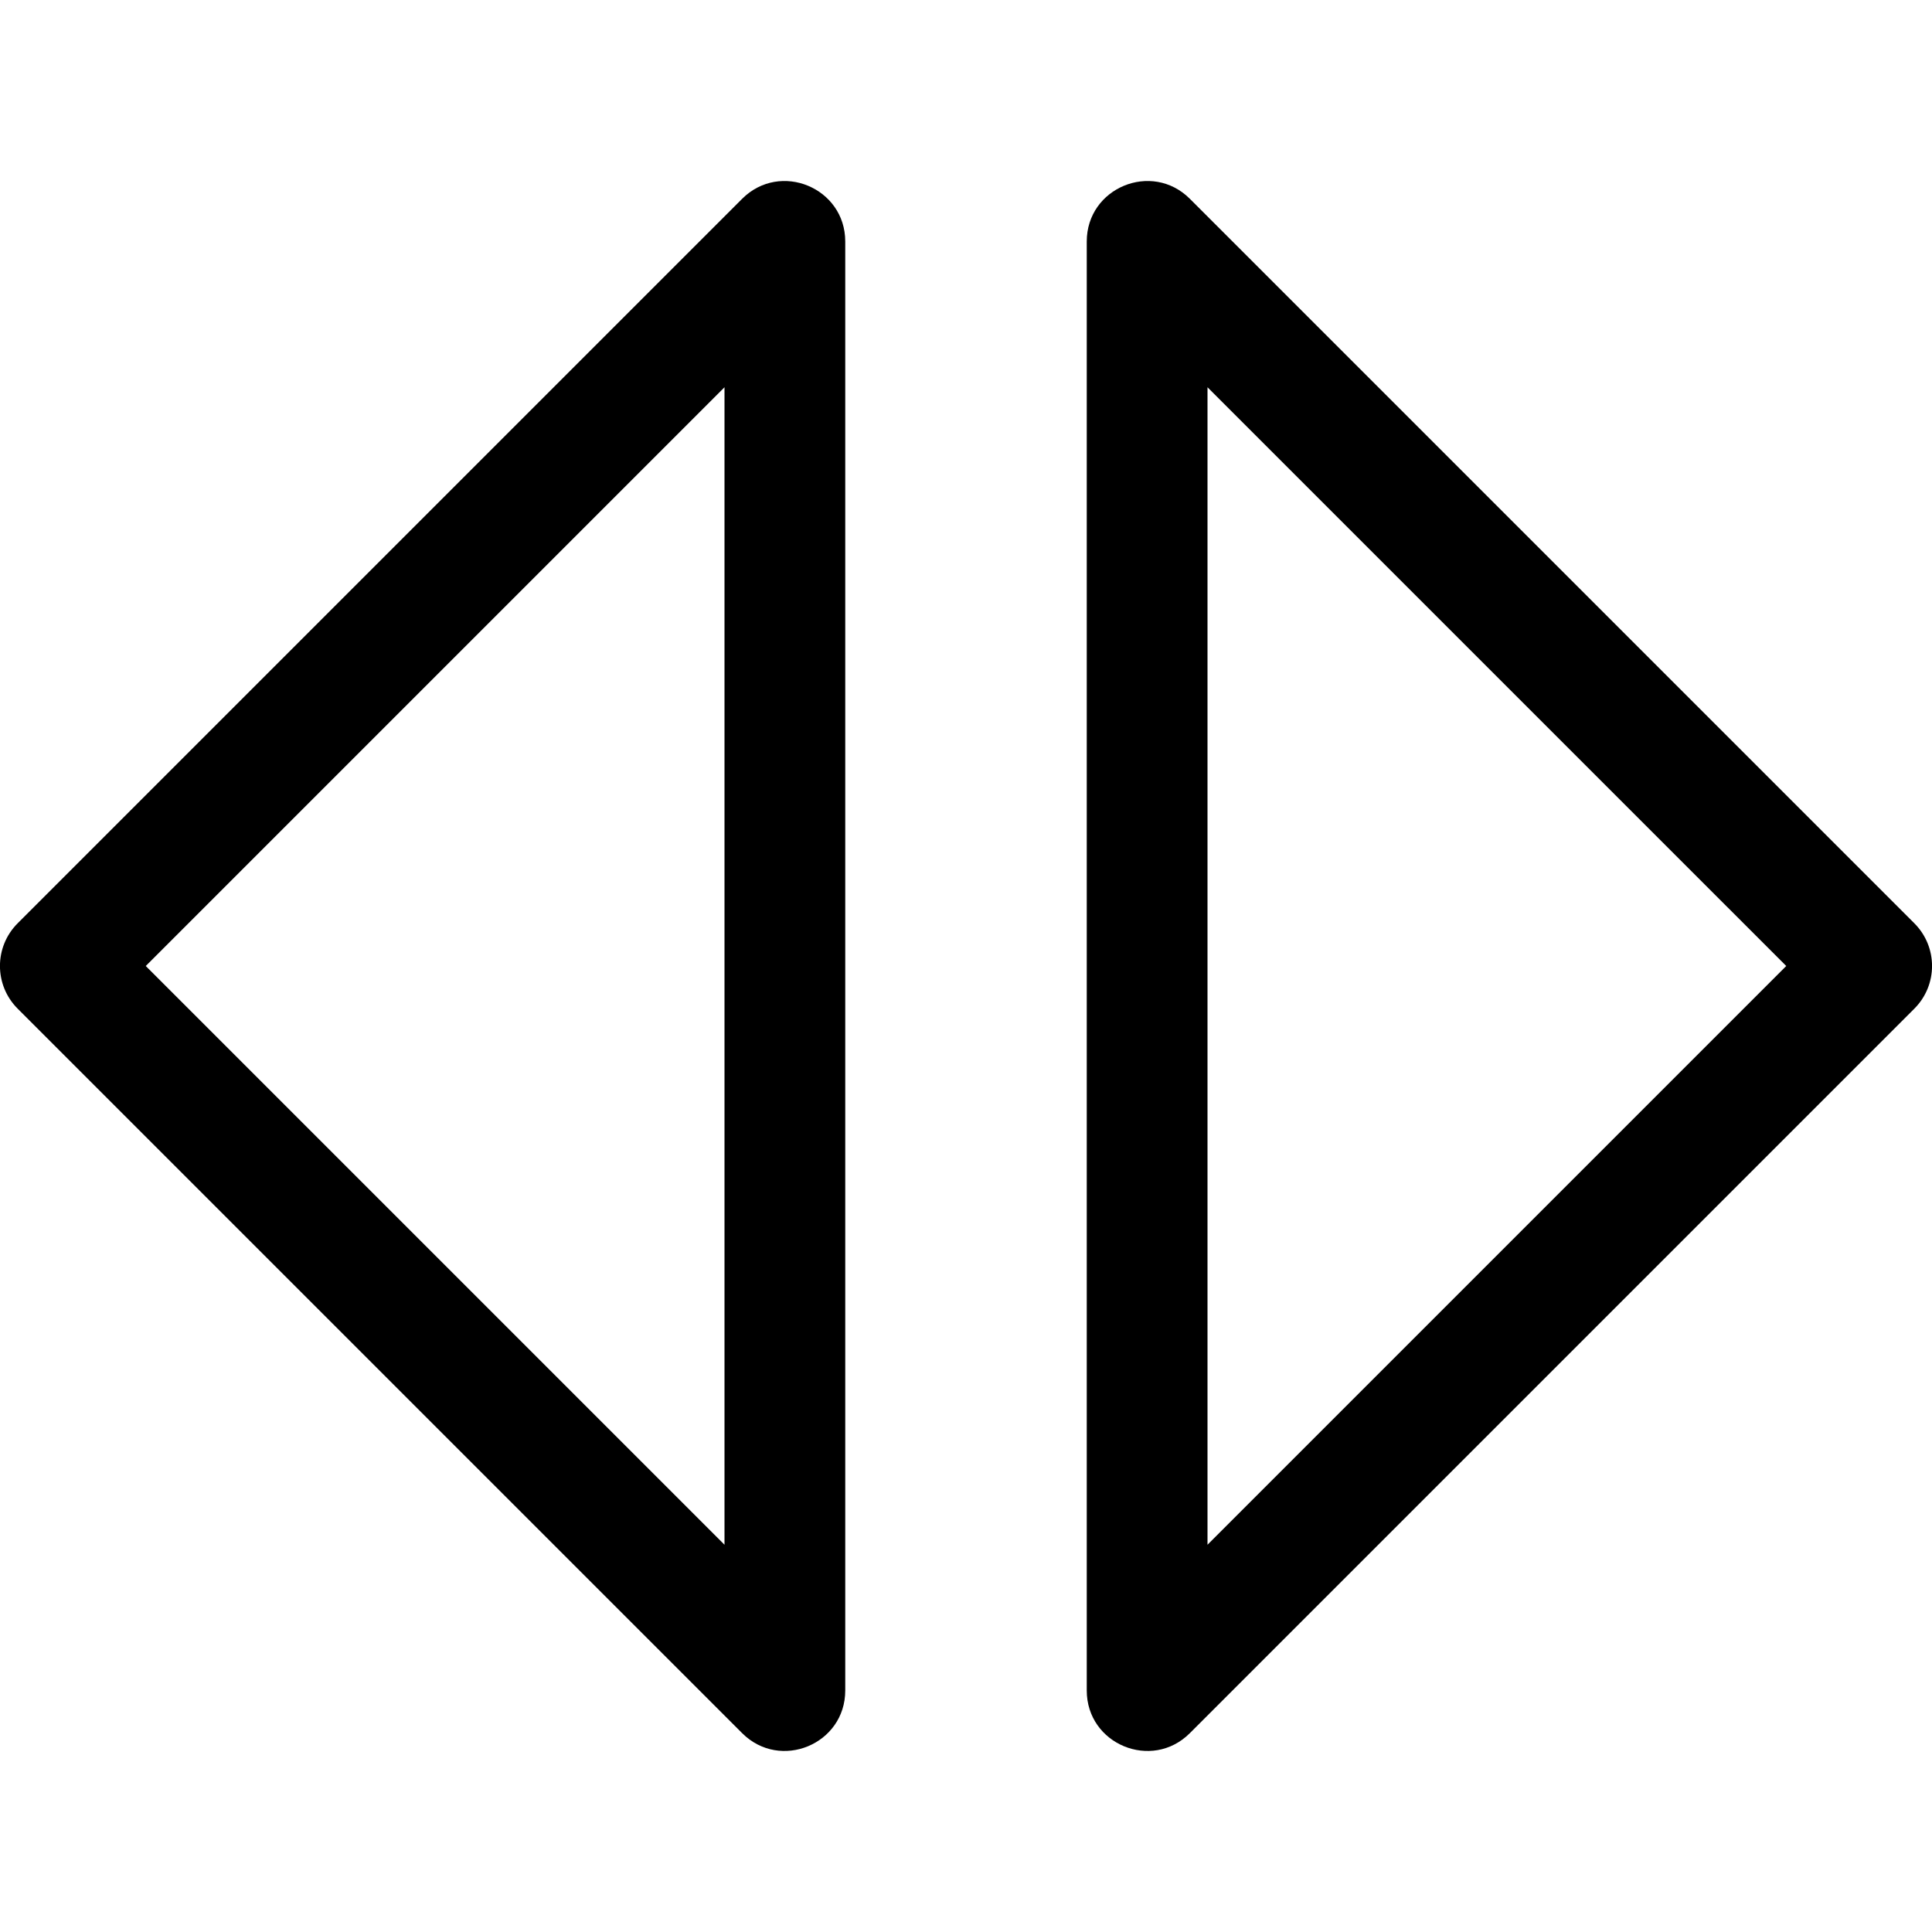 <svg id="Line" enable-background="new 0 0 384 384" height="512" viewBox="0 0 384 384" width="512" xmlns="http://www.w3.org/2000/svg"><g><path d="m216 336v-288c0-10.69 12.93-16.04 20.49-8.49l144 144c4.69 4.69 4.69 12.28 0 16.97l-144 144c-7.56 7.56-20.49 2.21-20.49-8.48zm24-259.03v230.06l115.03-115.03z"/><path d="m147.51 344.48-144-144c-4.69-4.69-4.69-12.28 0-16.97l144-144c7.56-7.55 20.49-2.2 20.49 8.49v288c0 10.69-12.93 16.04-20.49 8.48zm-118.54-152.48 115.03 115.03v-230.06z"/></g></svg>